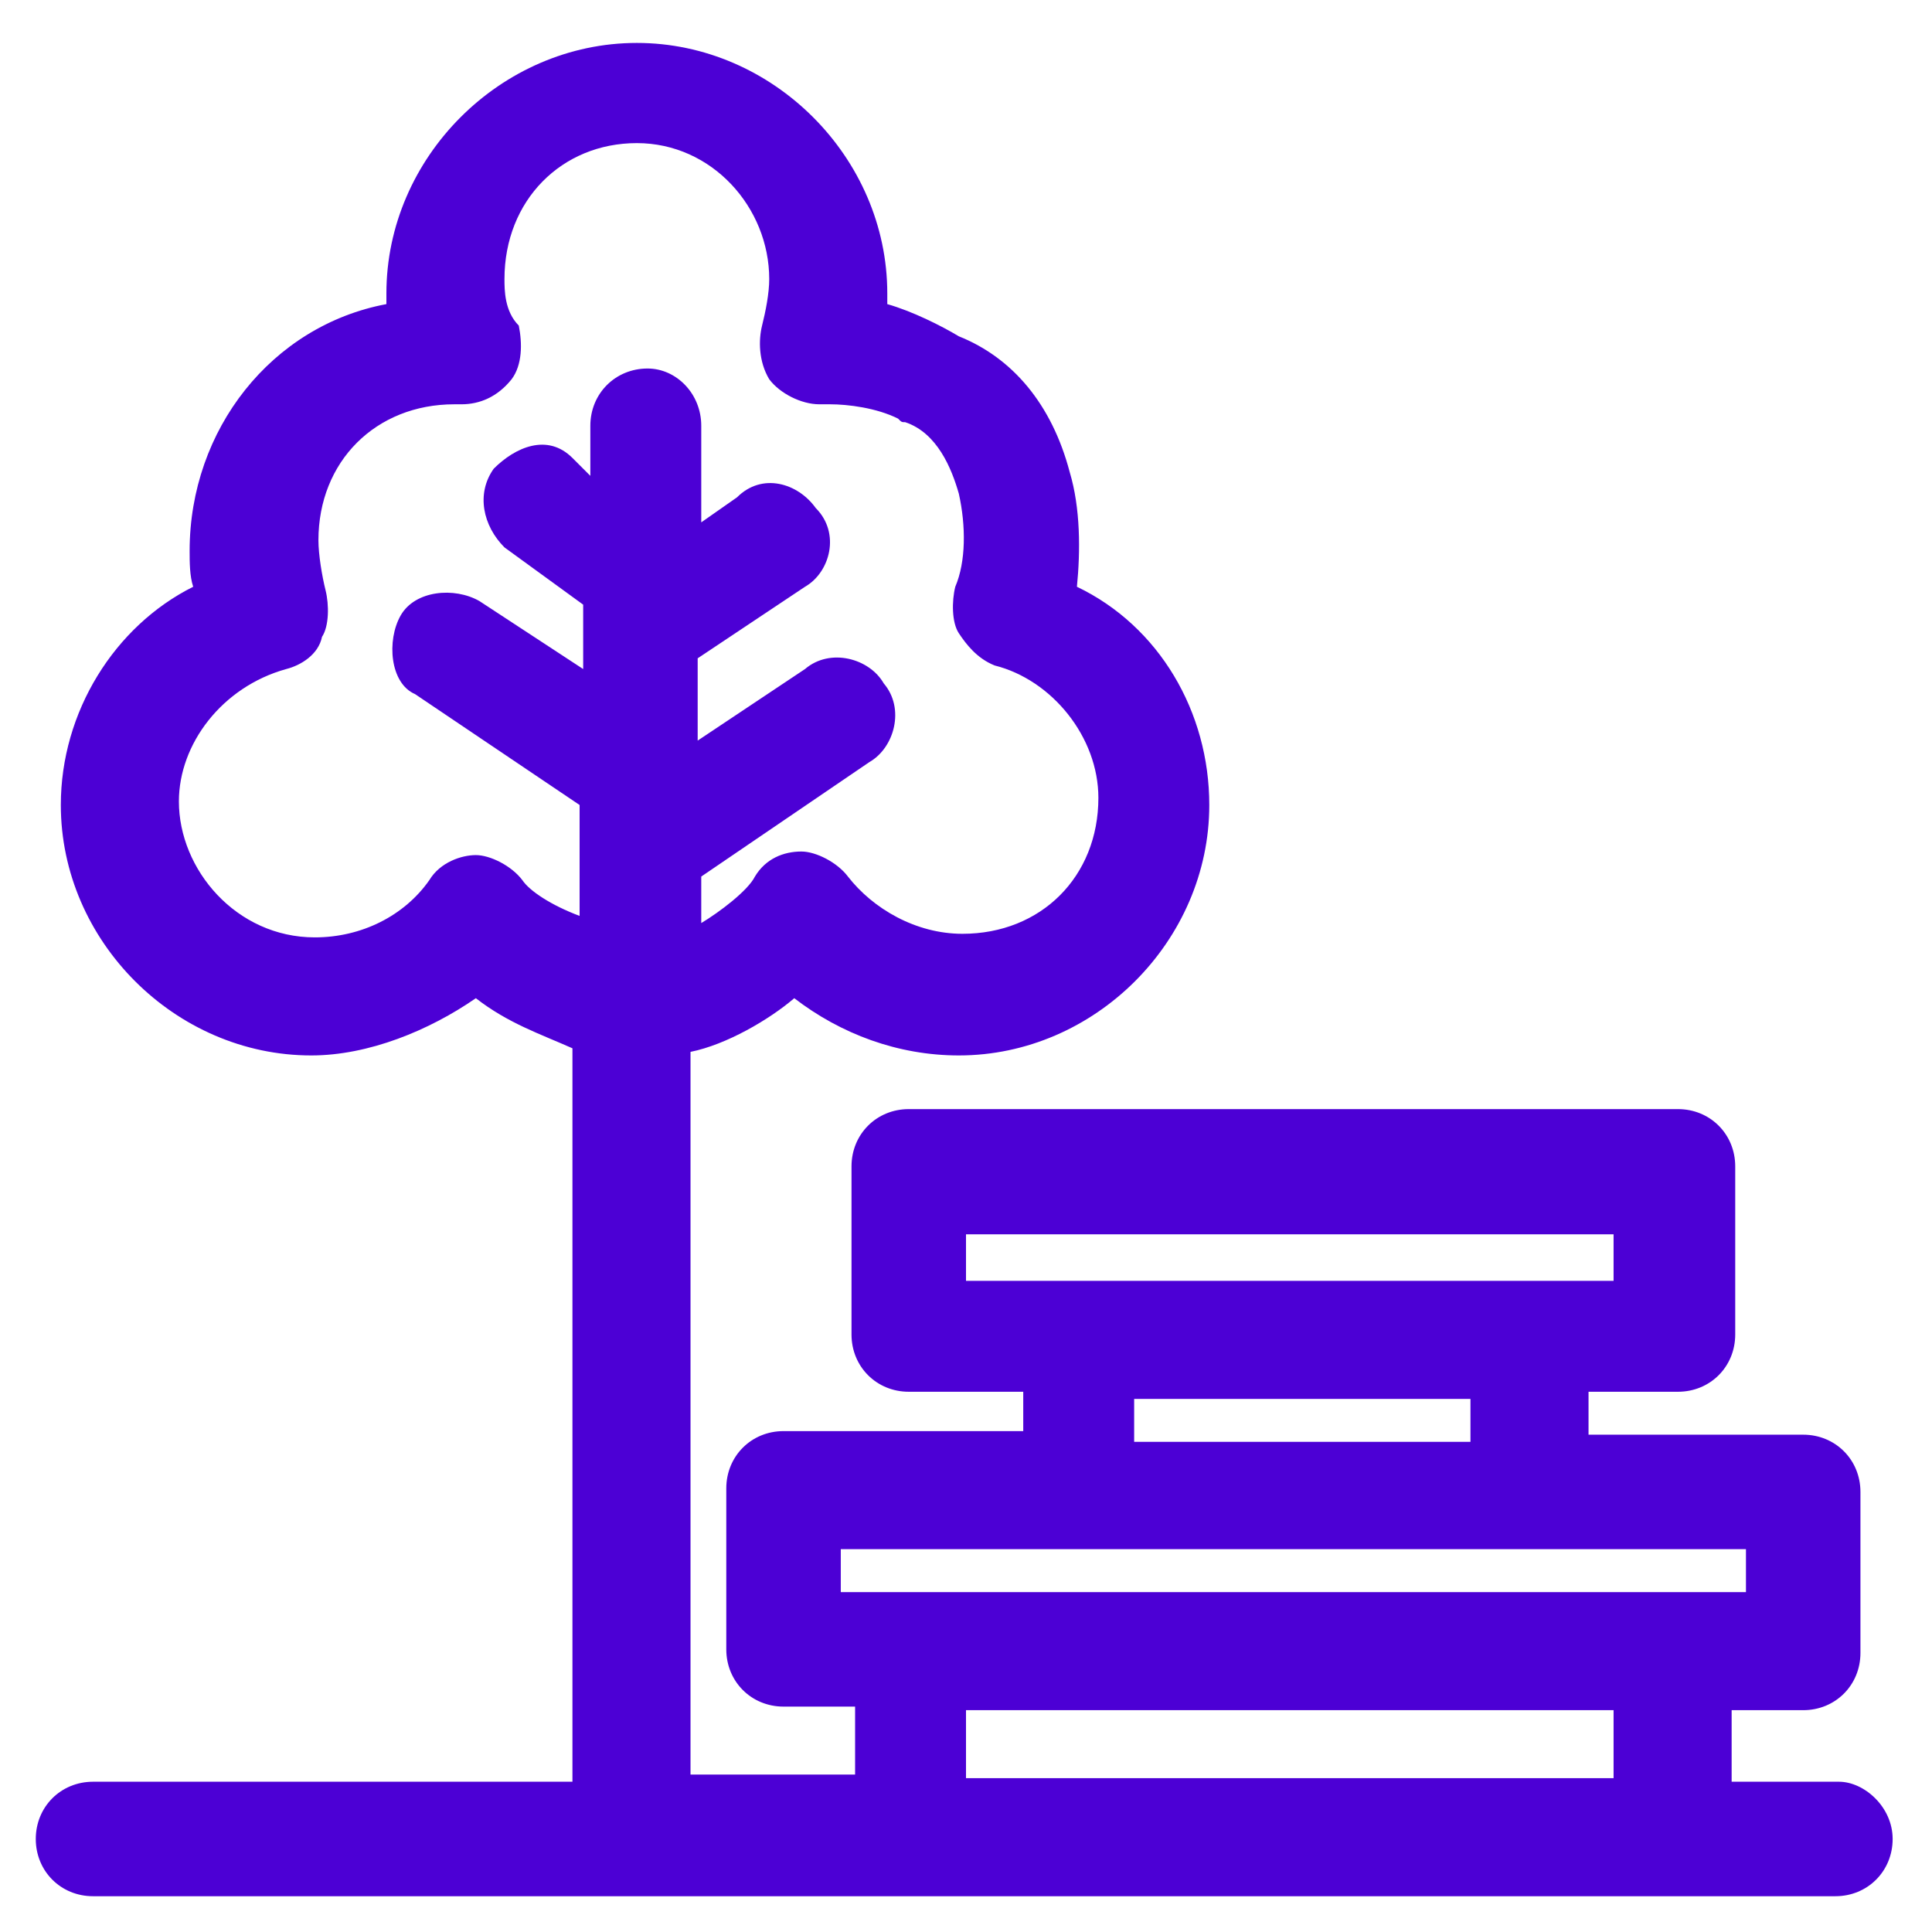 <?xml version="1.0" encoding="utf-8"?>
<!-- Generator: Adobe Illustrator 27.4.0, SVG Export Plug-In . SVG Version: 6.00 Build 0)  -->
<svg version="1.1" id="Layer_1" xmlns="http://www.w3.org/2000/svg" xmlns:xlink="http://www.w3.org/1999/xlink" x="0px" y="0px"
	 width="54px" height="54px" viewBox="0 0 54 54" style="enable-background:new 0 0 54 54;" xml:space="preserve">
<style type="text/css">
	.st0{fill:#4C00D5;}
</style>
<g id="Layer_1-2">
	<path class="st0" d="M51.4,49.8h-3v-2h2c0.9,0,1.6-0.7,1.6-1.6v-4.5c0-0.9-0.7-1.6-1.6-1.6h-6v-1.2h2.5c0.9,0,1.6-0.7,1.6-1.6v-4.7
		c0-0.9-0.7-1.6-1.6-1.6H25.4c-0.9,0-1.6,0.7-1.6,1.6v4.7c0,0.9,0.7,1.6,1.6,1.6h3.2V40h-6.7c-0.9,0-1.6,0.7-1.6,1.6v4.5
		c0,0.9,0.7,1.6,1.6,1.6h2v1.9h-4.6V29.4c1-0.2,2.2-0.9,2.9-1.5c1.3,1,2.9,1.6,4.6,1.6c3.8,0,7-3.2,7-7c0-2.6-1.4-5-3.7-6.1
		c0.1-1,0.1-2.2-0.2-3.2c-0.5-1.9-1.6-3.2-3.1-3.8c-0.5-0.3-1.3-0.7-2-0.9c0-0.1,0-0.2,0-0.3c0-3.8-3.2-7-7-7s-7,3.2-7,7
		c0,0.1,0,0.2,0,0.3C7.6,9.1,5.3,12,5.3,15.4c0,0.3,0,0.7,0.1,1c-2.2,1.1-3.7,3.5-3.7,6.1c0,3.8,3.2,7,7,7c1.6,0,3.3-0.7,4.6-1.6
		c0.9,0.7,1.8,1,2.7,1.4v20.5H2.6c-0.9,0-1.6,0.7-1.6,1.6s0.7,1.6,1.6,1.6h48.7c0.9,0,1.6-0.7,1.6-1.6S52.1,49.8,51.4,49.8z
		 M14.6,24.6c-0.3-0.4-0.9-0.7-1.3-0.7c-0.4,0-1,0.2-1.3,0.7c-0.7,1-1.9,1.6-3.2,1.6c-2.2,0-3.8-1.9-3.8-3.8c0-1.6,1.2-3.2,3-3.7
		c0.4-0.1,0.9-0.4,1-0.9c0.2-0.3,0.2-0.9,0.1-1.3c-0.1-0.4-0.2-1-0.2-1.4c0-2.2,1.6-3.8,3.8-3.8h0.2c0.5,0,1-0.2,1.4-0.7
		c0.3-0.4,0.3-1,0.2-1.5c-0.4-0.4-0.4-1-0.4-1.3c0-2.2,1.6-3.8,3.7-3.8s3.7,1.8,3.7,3.8c0,0.4-0.1,0.9-0.2,1.3
		c-0.1,0.4-0.1,1,0.2,1.5c0.3,0.4,0.9,0.7,1.4,0.7h0.3c0.5,0,1.3,0.1,1.9,0.4c0.1,0.1,0.1,0.1,0.2,0.1c0.9,0.3,1.3,1.3,1.5,2
		c0.2,0.9,0.2,1.9-0.1,2.6c-0.1,0.4-0.1,1,0.1,1.3c0.2,0.3,0.5,0.7,1,0.9c1.6,0.4,2.9,2,2.9,3.7c0,2.2-1.6,3.8-3.8,3.8
		c-1.3,0-2.5-0.7-3.2-1.6c-0.3-0.4-0.9-0.7-1.3-0.7c-0.5,0-1,0.2-1.3,0.7c-0.2,0.4-1,1-1.5,1.3v-1.3l4.7-3.2c0.7-0.4,1-1.5,0.4-2.2
		c-0.4-0.7-1.5-1-2.2-0.4l-3,2v-2.3l3-2c0.7-0.4,1-1.5,0.3-2.2c-0.5-0.7-1.5-1-2.2-0.3l-1,0.7v-2.7c0-0.9-0.7-1.6-1.5-1.6l0,0
		c-0.9,0-1.6,0.7-1.6,1.6v1.4L16,12.8c-0.7-0.7-1.6-0.3-2.2,0.3c-0.5,0.7-0.3,1.6,0.3,2.2l2.2,1.6v1.8l-2.9-1.9
		c-0.7-0.4-1.8-0.3-2.2,0.4c-0.4,0.7-0.3,1.9,0.4,2.2l4.6,3.1v3.1C15.4,25.3,14.8,24.9,14.6,24.6L14.6,24.6z M27,34.5h18.1v1.3H27
		V34.5z M31.7,39.1h9.4v1.2h-9.4C31.7,40.2,31.7,39.1,31.7,39.1z M23.5,43.3h25.3v1.2H23.5C23.5,44.7,23.5,43.3,23.5,43.3z M27,47.8
		h18.1v1.9H27V47.8z"/>
</g>
</svg>
